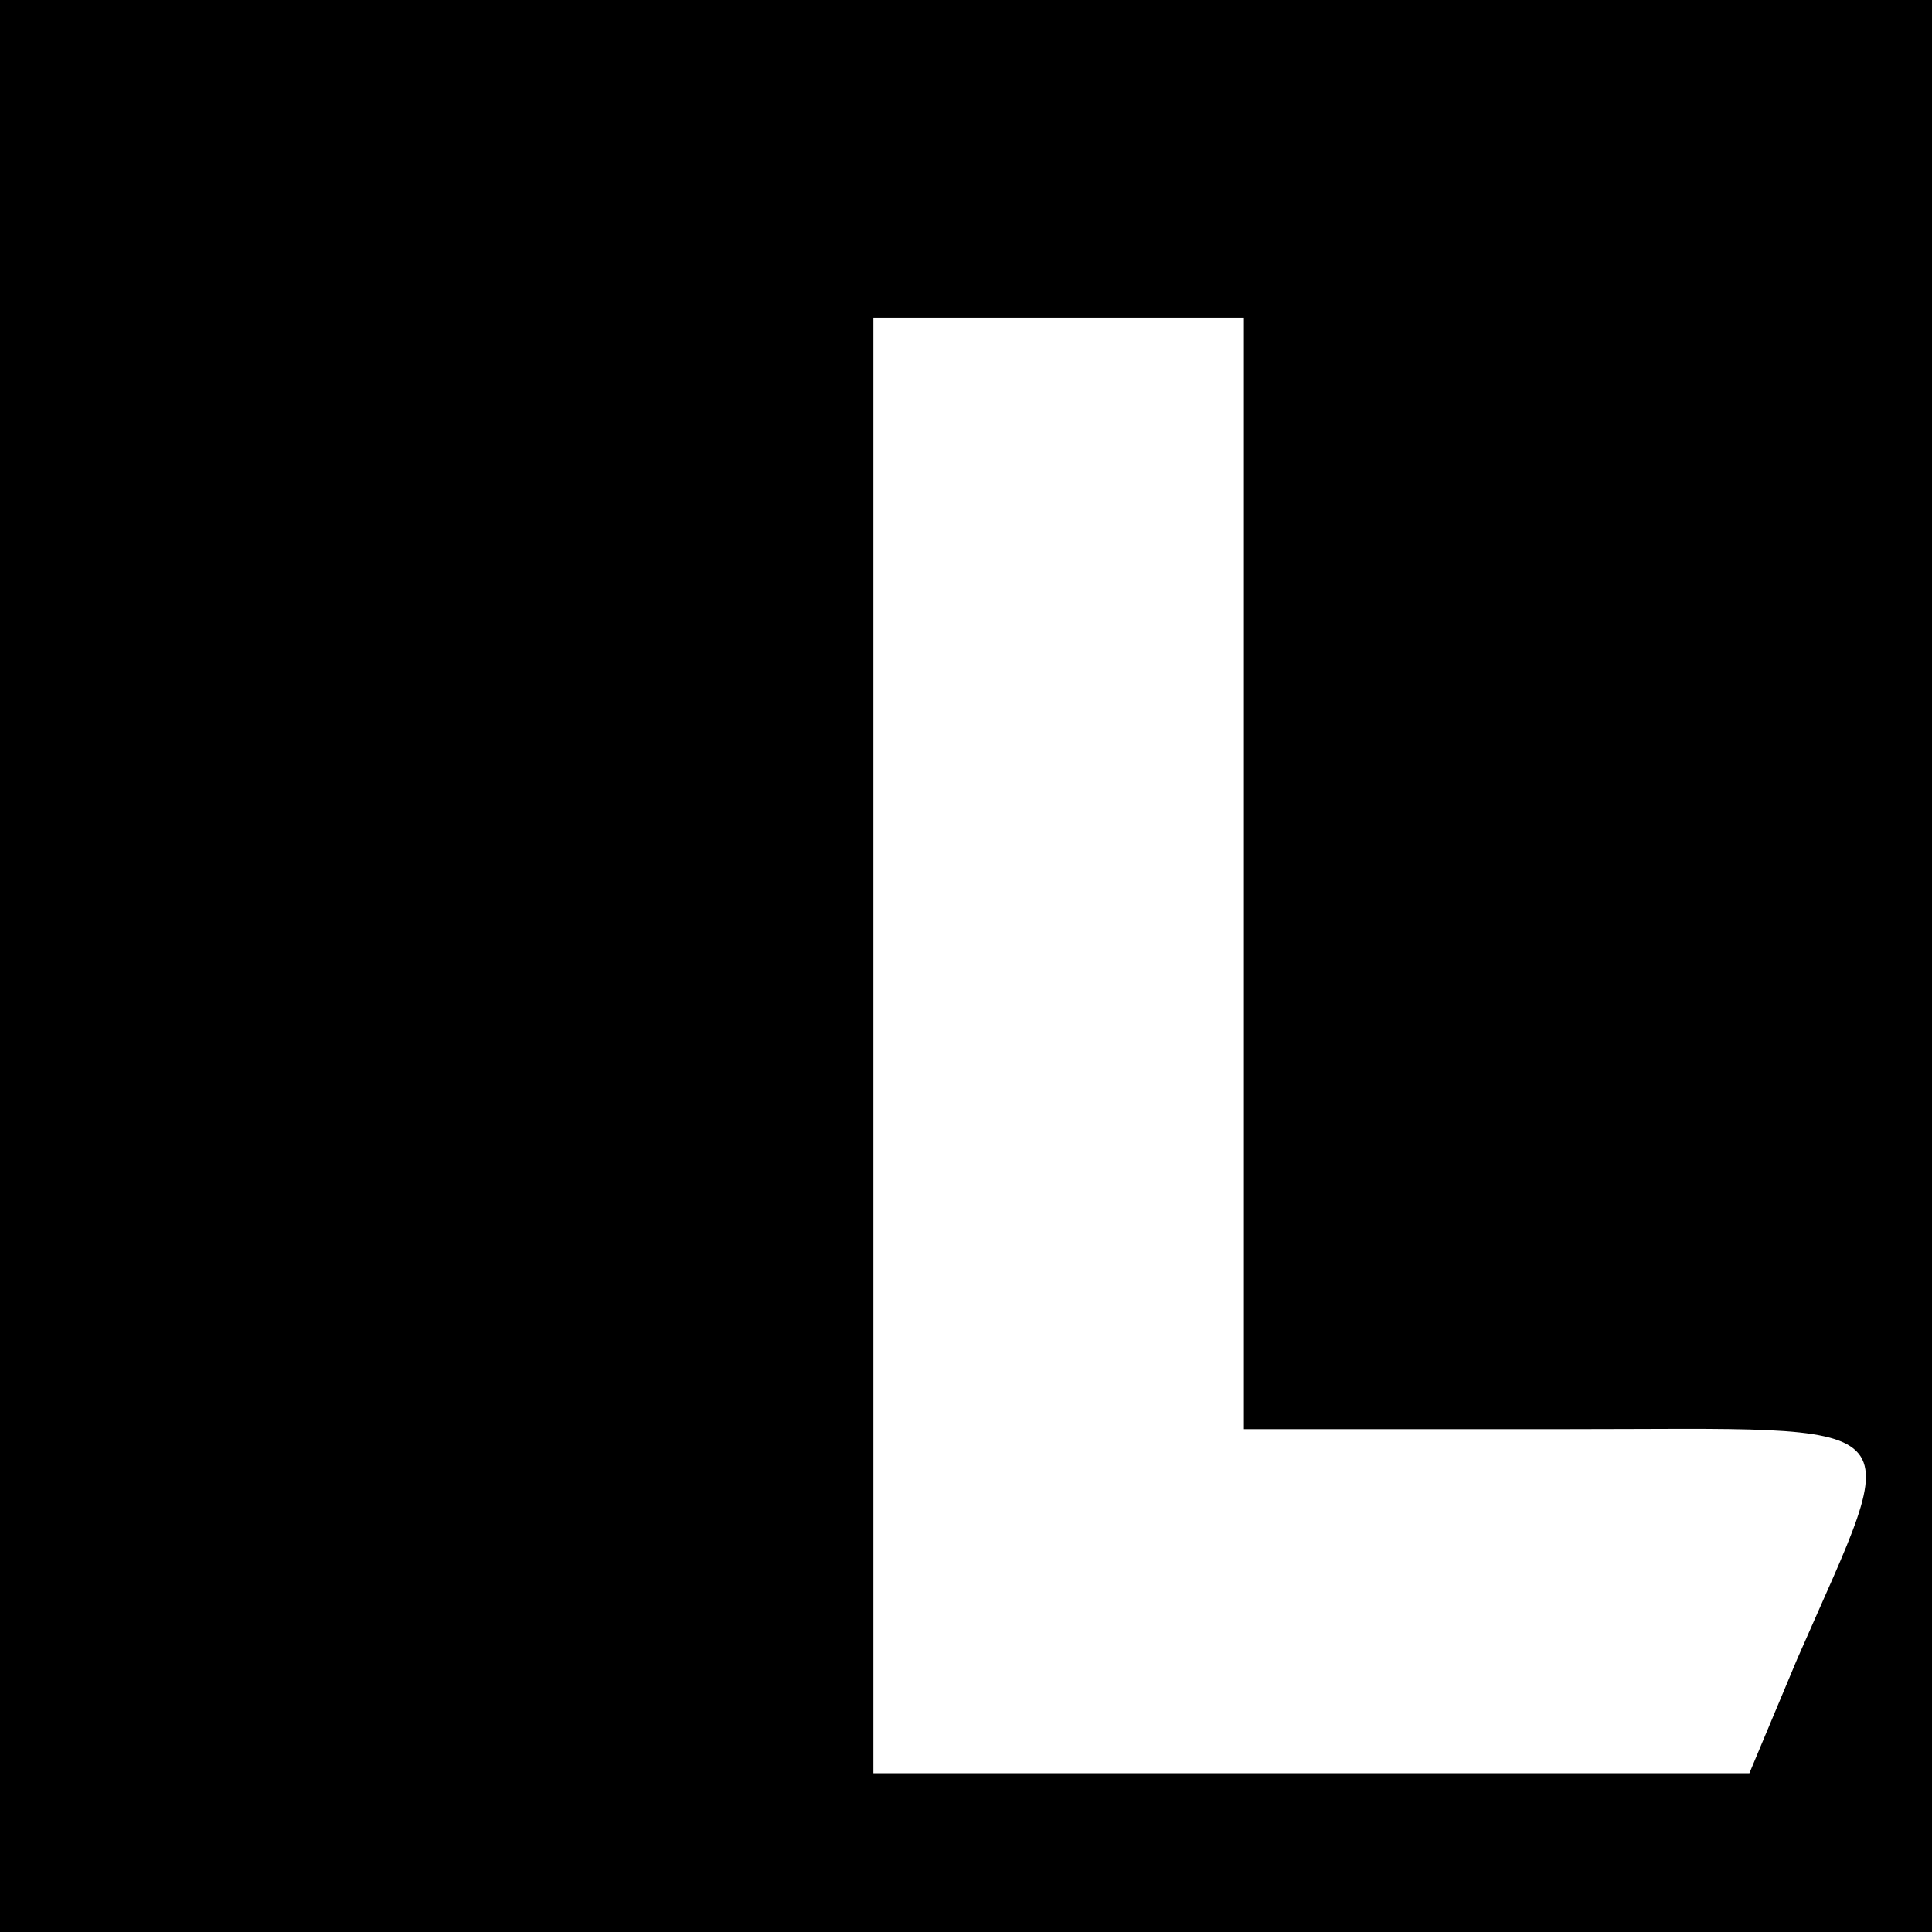 <?xml version="1.0" standalone="no"?>
<!DOCTYPE svg PUBLIC "-//W3C//DTD SVG 20010904//EN"
 "http://www.w3.org/TR/2001/REC-SVG-20010904/DTD/svg10.dtd">
<svg version="1.0" xmlns="http://www.w3.org/2000/svg"
 width="73pt" height="73pt" viewBox="0 0 73 73"
 preserveAspectRatio="xMidYMid meet">
<g transform="translate(0,73) scale(0.1,-0.1)"
fill="#000000" stroke="none">
<path d="M0 365 l0 -365 365 0 365 0 0 365 0 365 -365 0 -365 0 0 -365z m470
35 l0 -210 121 0 c136 0 129 7 88 -87 l-18 -43 -165 0 -166 0 0 275 0 275 70
0 70 0 0 -210z"/>
</g>
</svg>
